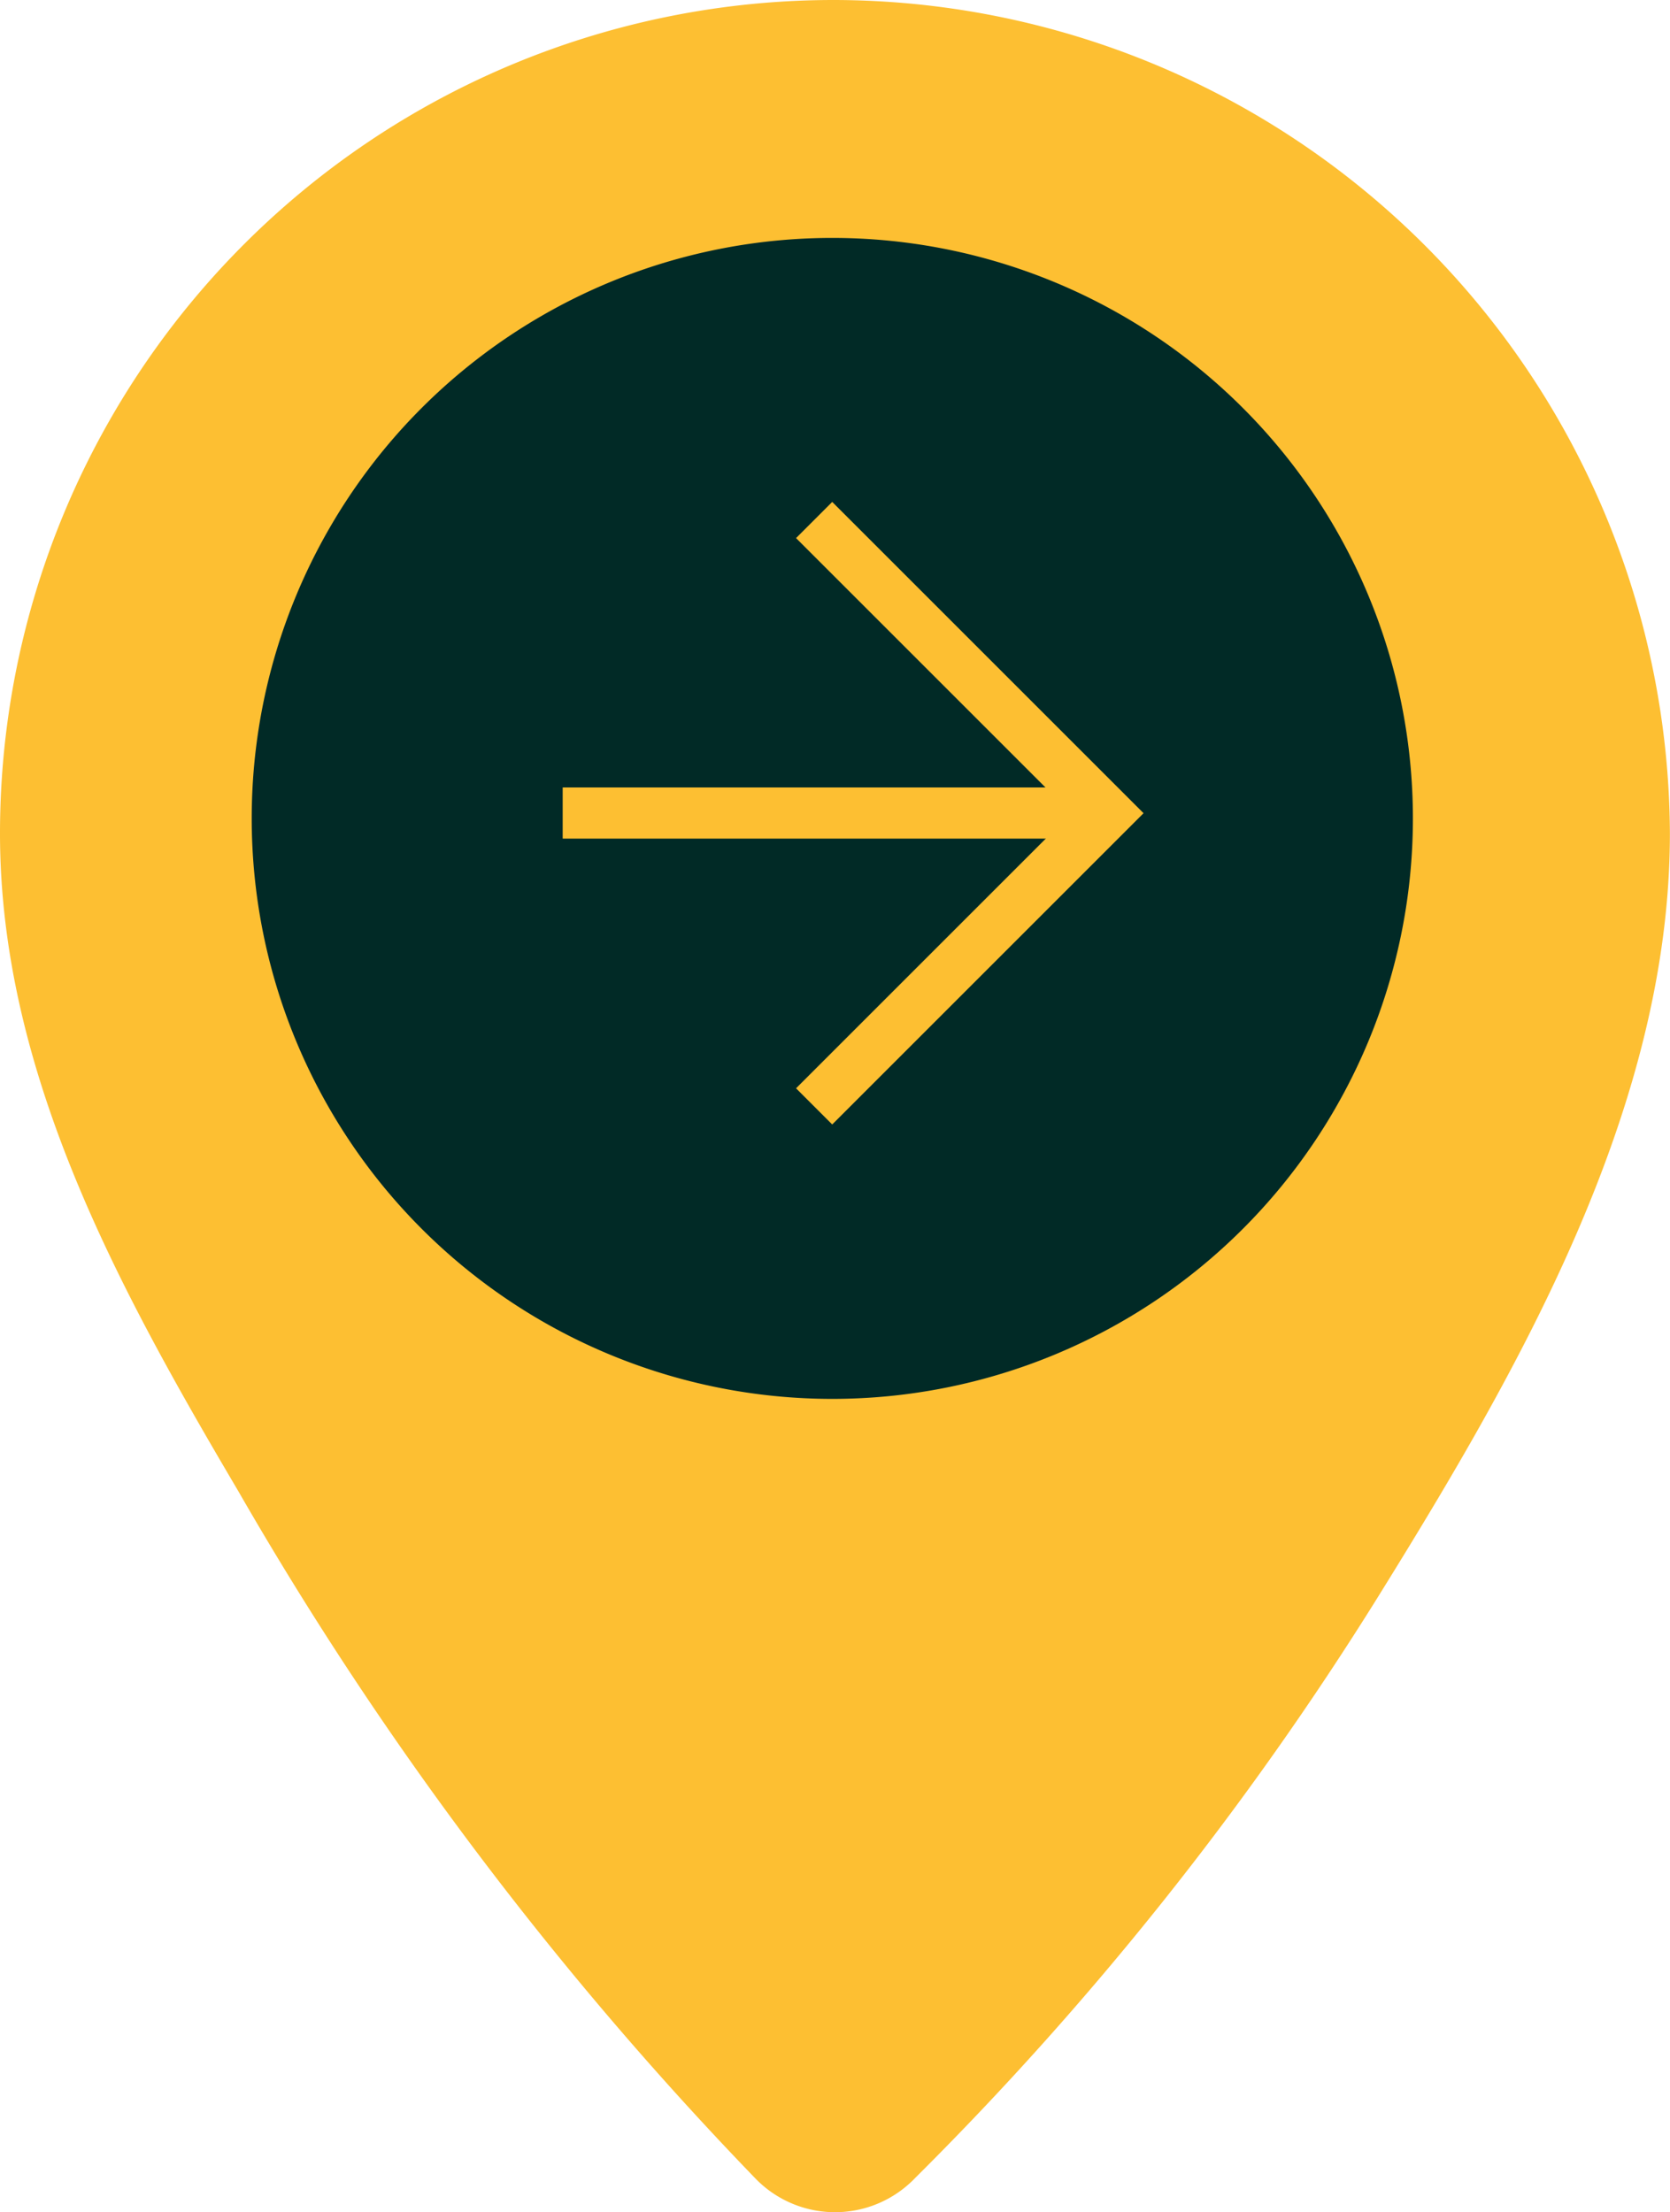 <svg id="Groupe_22158" data-name="Groupe 22158" xmlns="http://www.w3.org/2000/svg" xmlns:xlink="http://www.w3.org/1999/xlink" width="48.976" height="64.89" viewBox="0 0 48.976 64.89">
  <defs>
    <clipPath id="clip-path">
      <rect id="Rectangle_5290" data-name="Rectangle 5290" width="48.976" height="64.89" fill="none"/>
    </clipPath>
  </defs>
  <g id="Groupe_21018" data-name="Groupe 21018" transform="translate(0 0)">
    <g id="Groupe_21017" data-name="Groupe 21017" transform="translate(0 0)" clip-path="url(#clip-path)">
      <path id="Tracé_9665" data-name="Tracé 9665" d="M24.46,0h-.013A24.447,24.447,0,0,0,0,24.429v.019c0,7.033,3.518,13.407,6.985,19.285A102.7,102.7,0,0,0,22.149,63.895a3.25,3.25,0,0,0,4.594.086l.01-.008.076-.078A94.4,94.4,0,0,0,40.4,46.861c4.128-6.649,8.573-14.342,8.573-22.416A24.554,24.554,0,0,0,24.46,0M9.611,23.8A14.835,14.835,0,1,1,24.448,38.628,14.837,14.837,0,0,1,9.611,23.8v0Z" transform="translate(0 0)" fill="#fdbf32"/>
      <path id="Tracé_9664" data-name="Tracé 9664" d="M21.7,4.264A17.024,17.024,0,0,0,4.671,21.289v0A17.027,17.027,0,1,0,21.7,4.264Z" transform="translate(2.711 2.715)" fill="#012a26"/>
    </g>
  </g>
  <g id="Groupe_22194" data-name="Groupe 22194" transform="translate(-303.911 -1277.185)">
    <path id="Tracé_10120" data-name="Tracé 10120" d="M-4347.587,1343.157h15.974" transform="translate(4668 -42.124)" fill="none" stroke="#fdbf32" stroke-width="1.5"/>
    <path id="Tracé_10121" data-name="Tracé 10121" d="M0,8.6,8.6,0l8.6,8.6" transform="translate(336.387 1292.438) rotate(90)" fill="none" stroke="#fdbf32" stroke-width="1.5"/>
  </g>
</svg>
